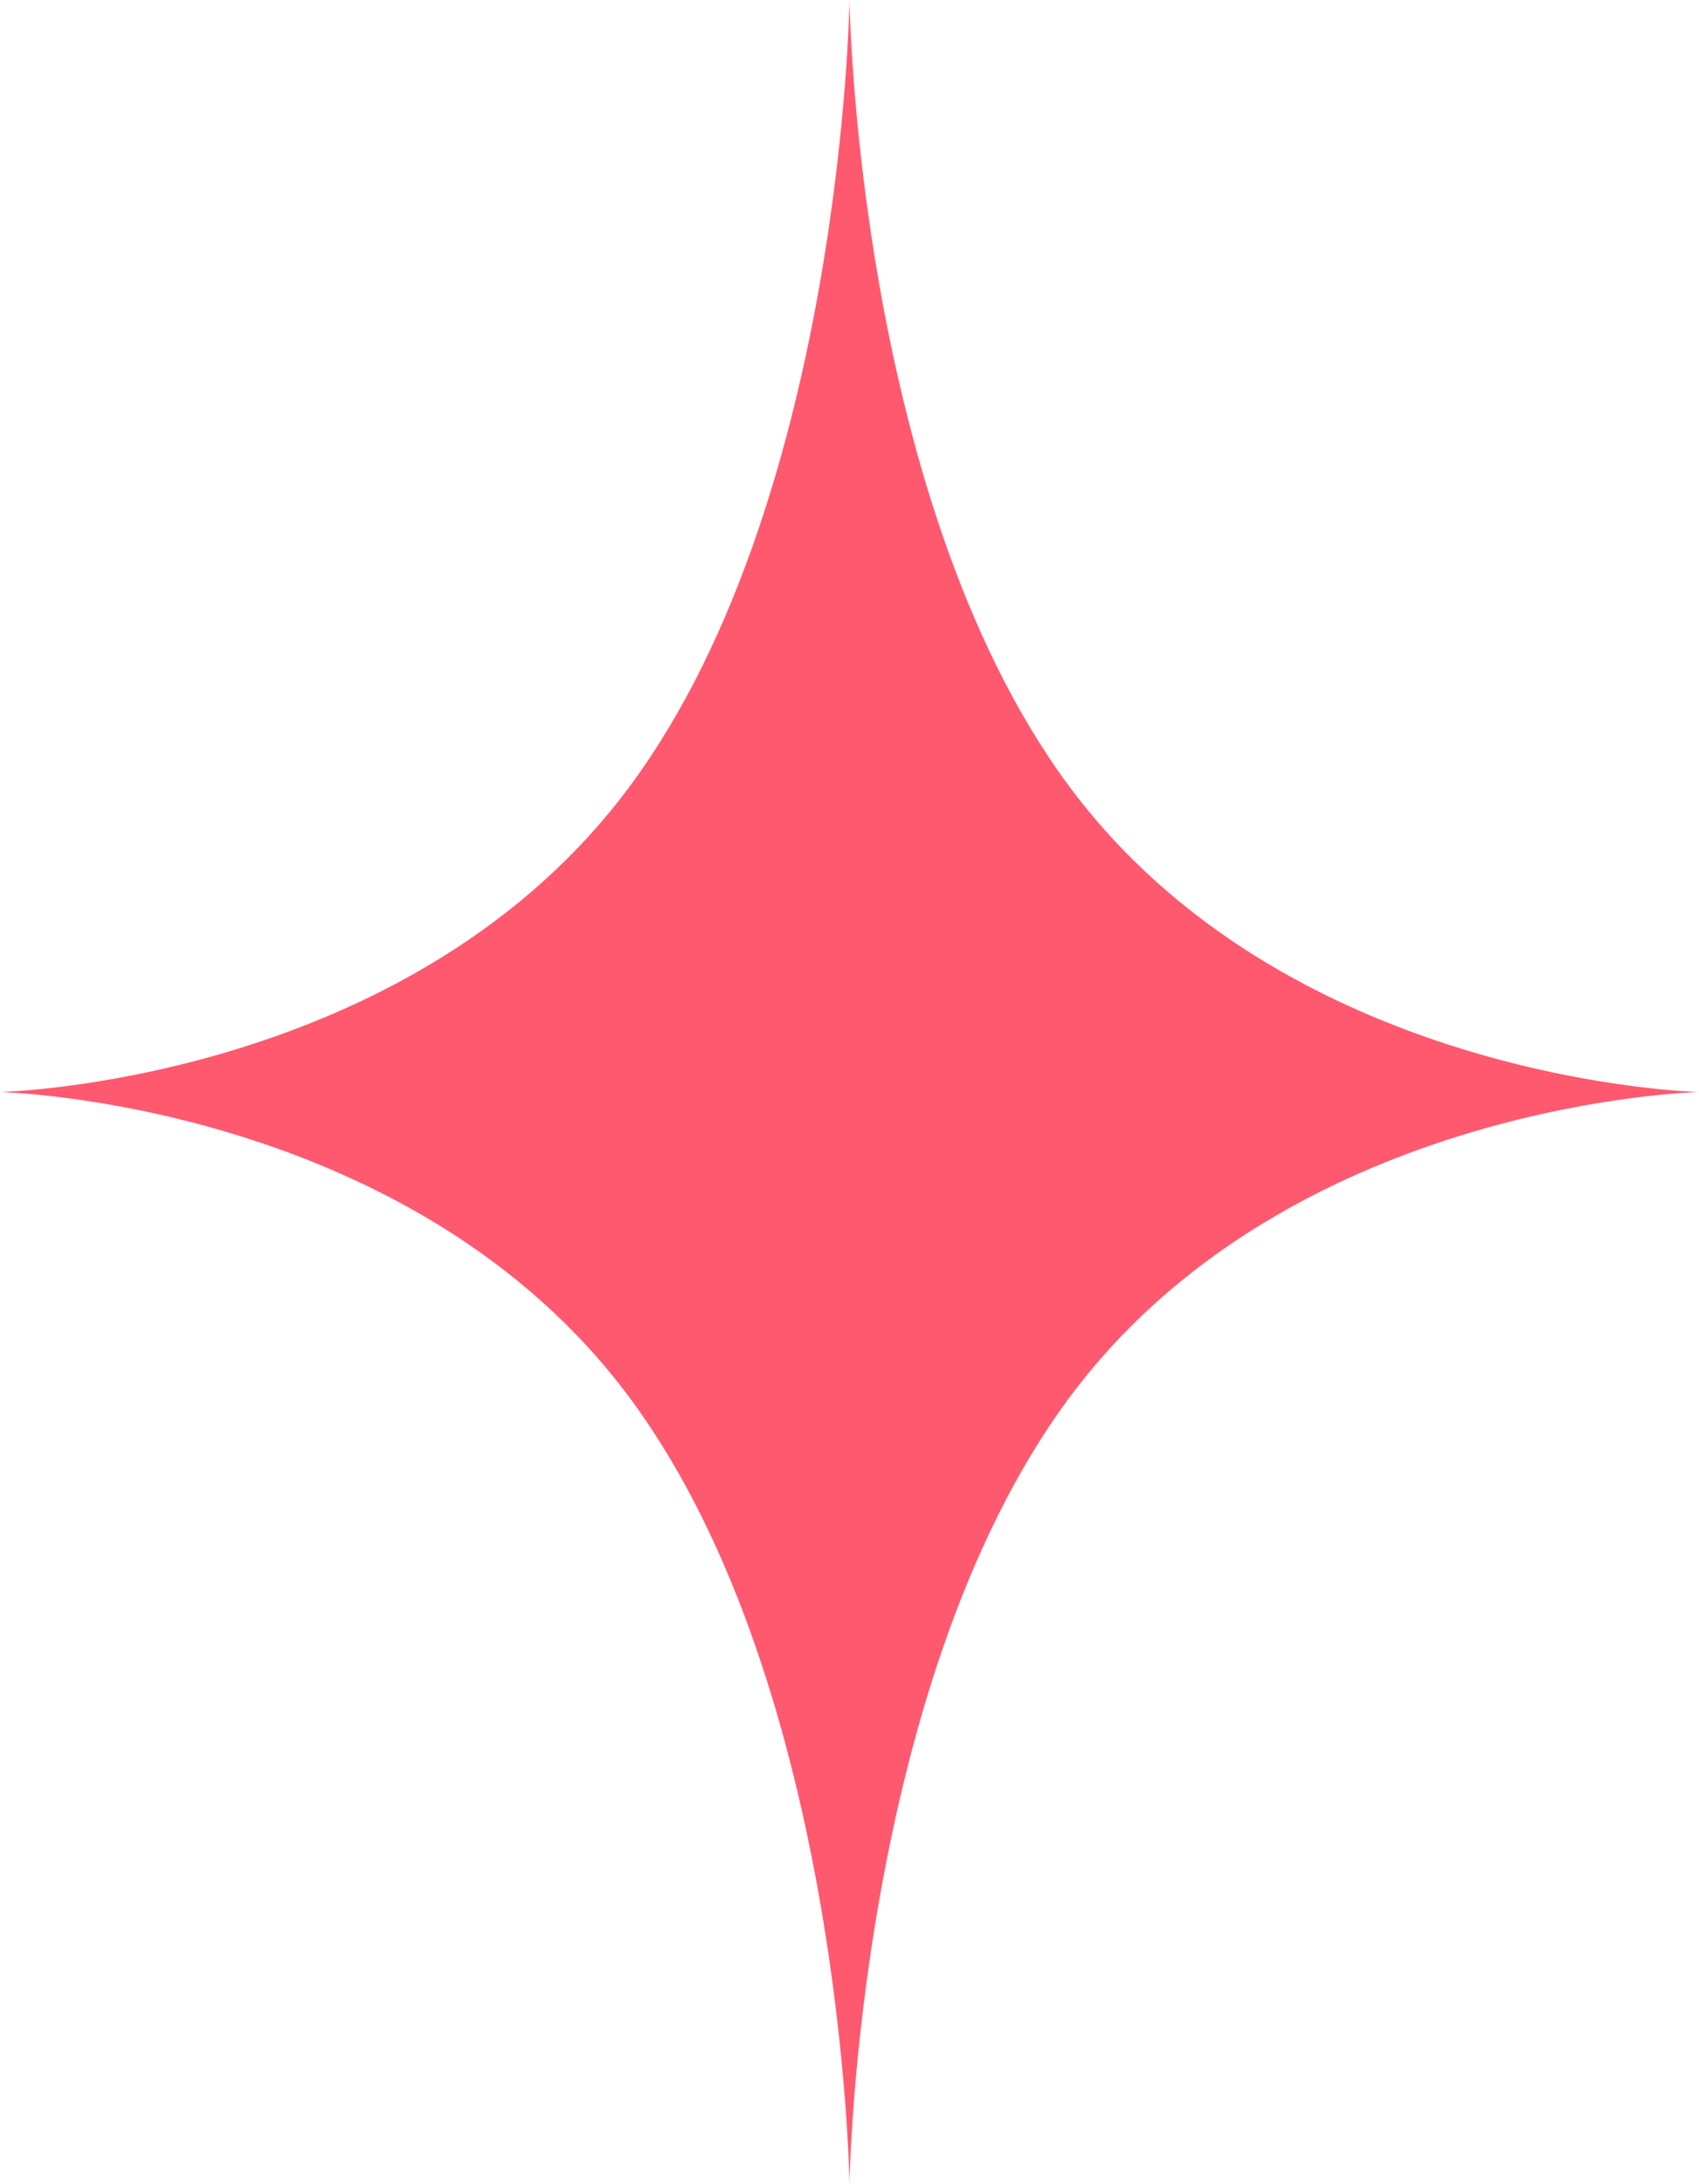 <svg xmlns="http://www.w3.org/2000/svg" width="33.228" height="42.696" viewBox="0 0 33.228 42.696">
  <path id="Path_203386" data-name="Path 203386" d="M21.085,15.6C16.748,10.026,16.614,0,16.614,0s-.135,10.026-4.472,15.6S0,21.346,0,21.346s7.805.177,12.142,5.749,4.472,15.6,4.472,15.6.135-10.028,4.471-15.6,12.142-5.749,12.142-5.749-7.8-.175-12.142-5.747" fill="#ff596f"/>
</svg>
